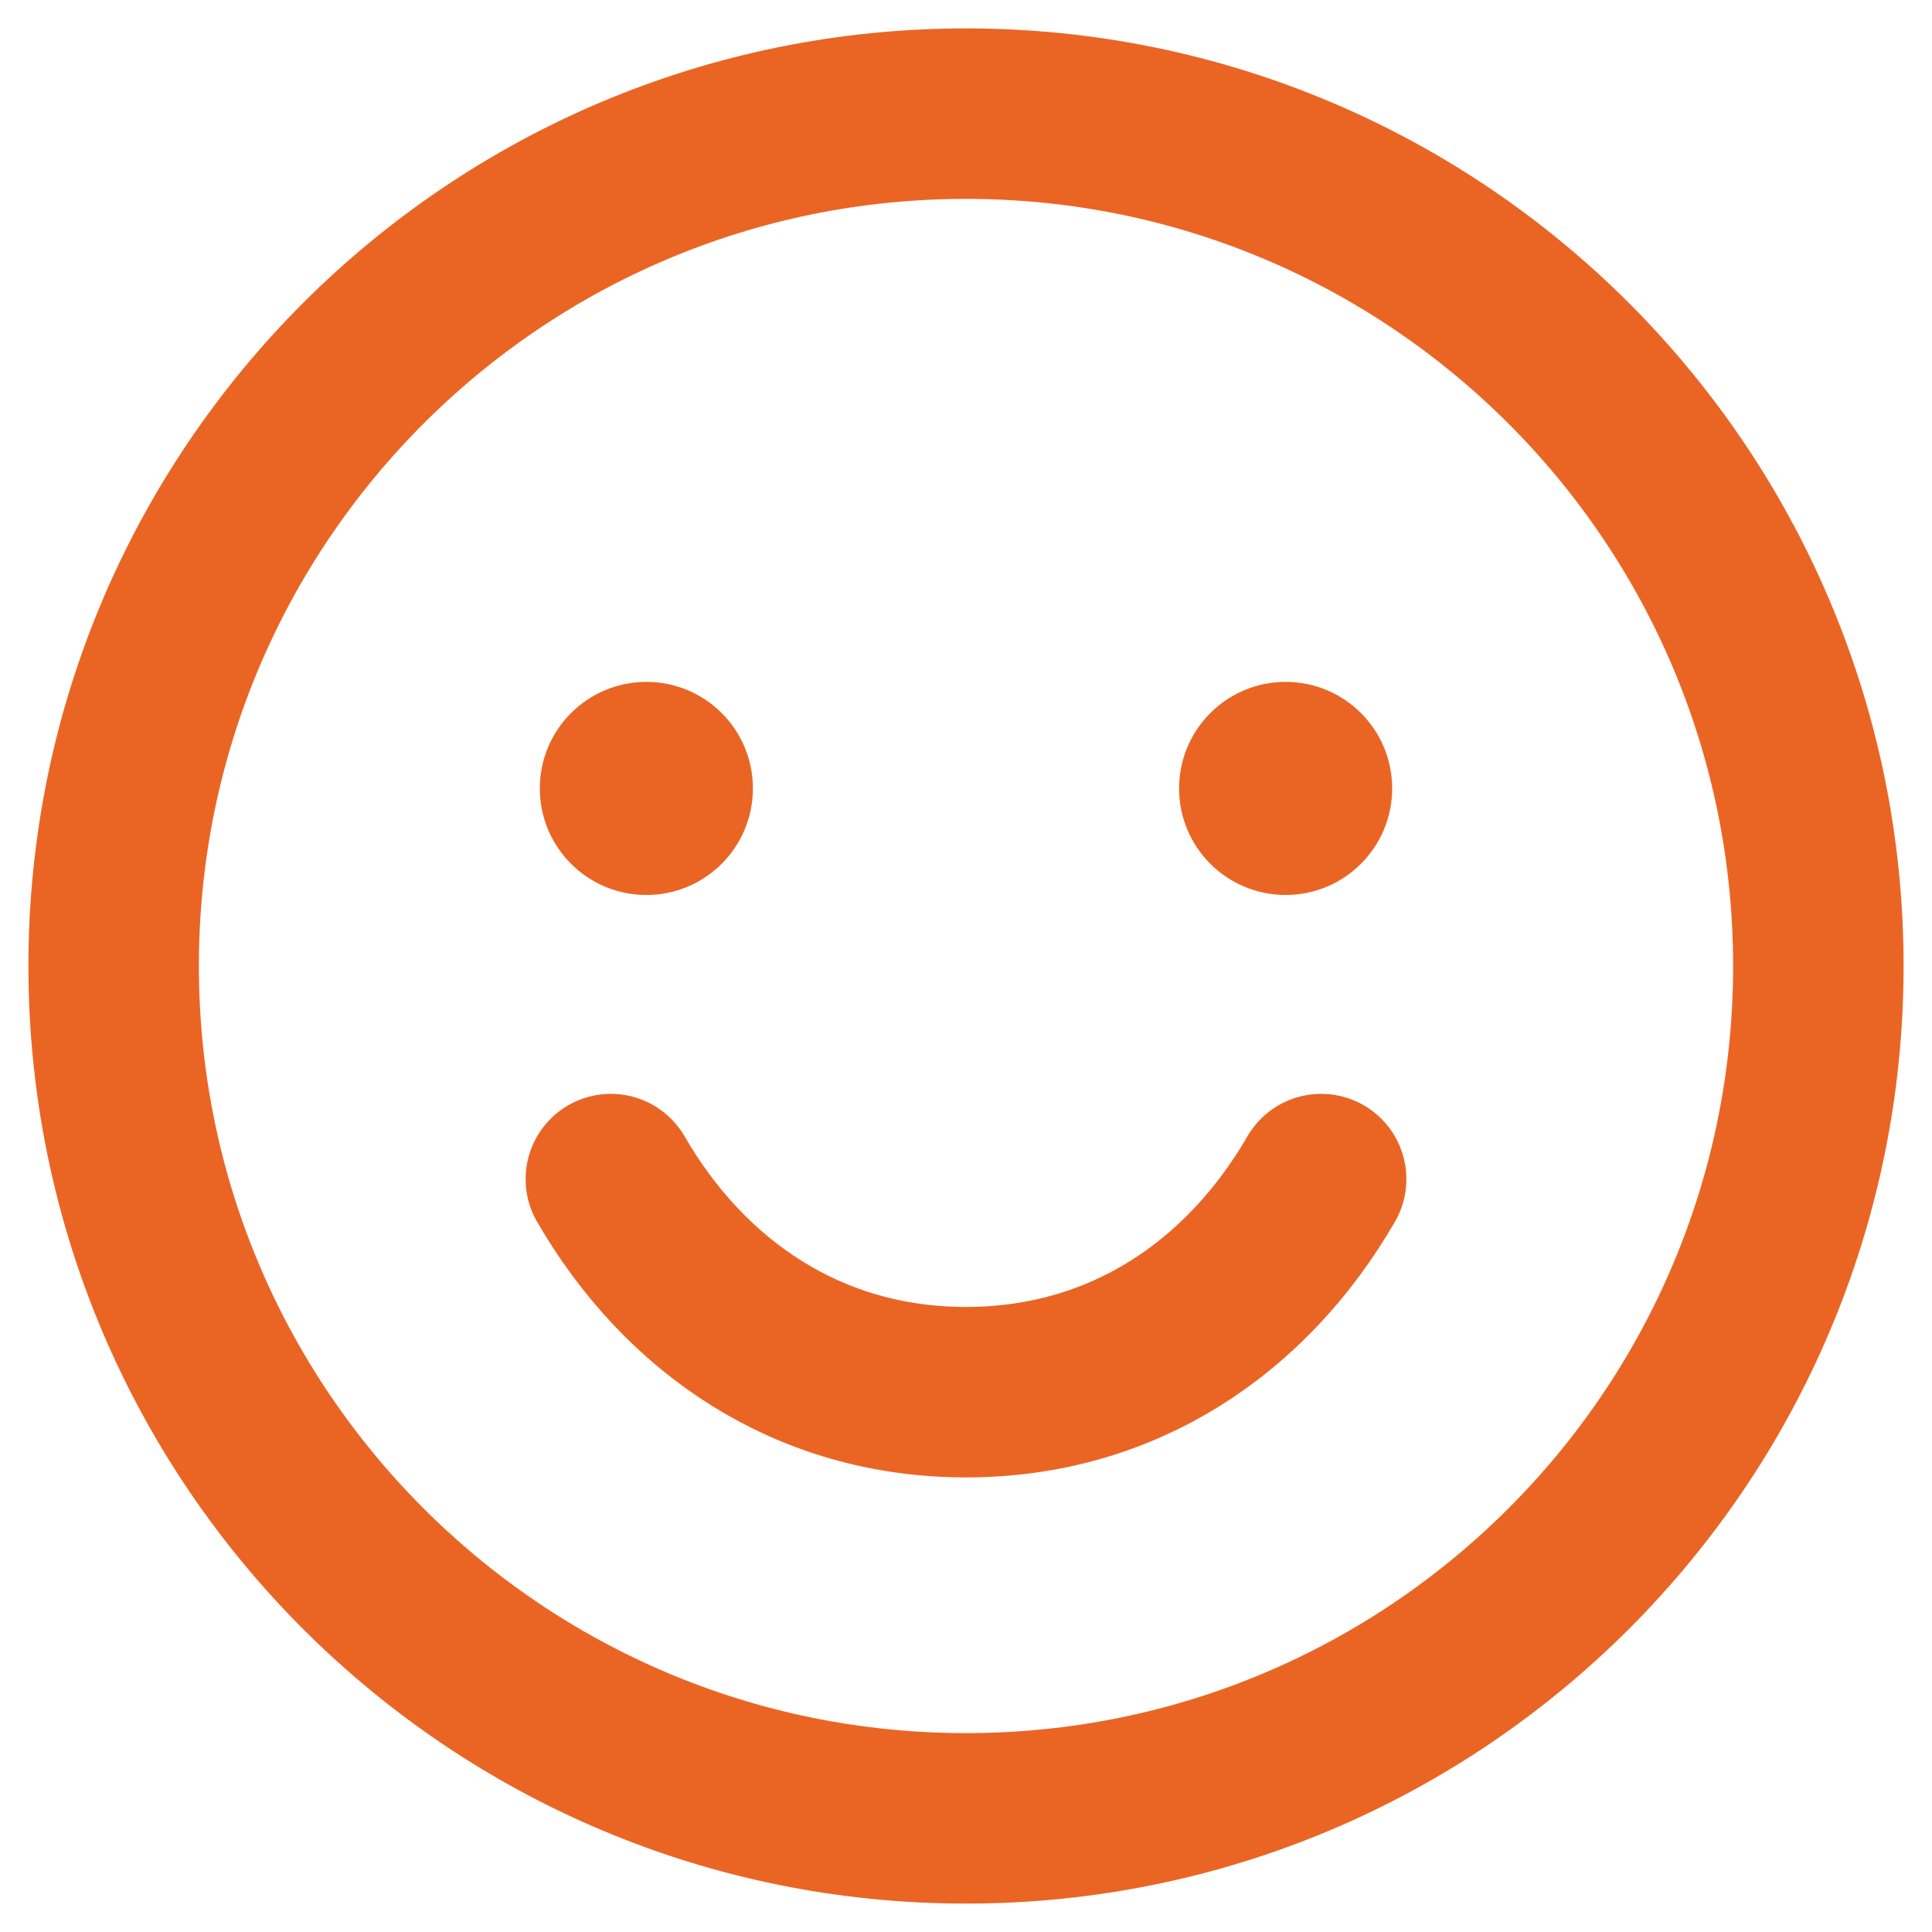 <?xml version="1.0" encoding="UTF-8"?> <svg xmlns="http://www.w3.org/2000/svg" width="34" height="34" viewBox="0 0 34 34" fill="none"><path d="M17 32C25.284 32 32 25.284 32 17C32 8.716 25.284 2 17 2C8.716 2 2 8.716 2 17C2 25.284 8.716 32 17 32Z" stroke="#EA6524" stroke-width="3" stroke-linecap="round" stroke-linejoin="round"></path><path d="M11.375 15.75C12.411 15.75 13.25 14.911 13.25 13.875C13.25 12.839 12.411 12 11.375 12C10.339 12 9.5 12.839 9.5 13.875C9.5 14.911 10.339 15.75 11.375 15.75Z" fill="#EA6524"></path><path d="M22.625 15.75C23.66 15.75 24.5 14.911 24.5 13.875C24.5 12.839 23.66 12 22.625 12C21.59 12 20.75 12.839 20.75 13.875C20.75 14.911 21.59 15.75 22.625 15.75Z" fill="#EA6524"></path><path d="M23.25 20.75C21.953 22.992 19.777 24.5 17 24.5C14.223 24.5 12.047 22.992 10.75 20.75" stroke="#EA6524" stroke-width="3" stroke-linecap="round" stroke-linejoin="round"></path></svg> 